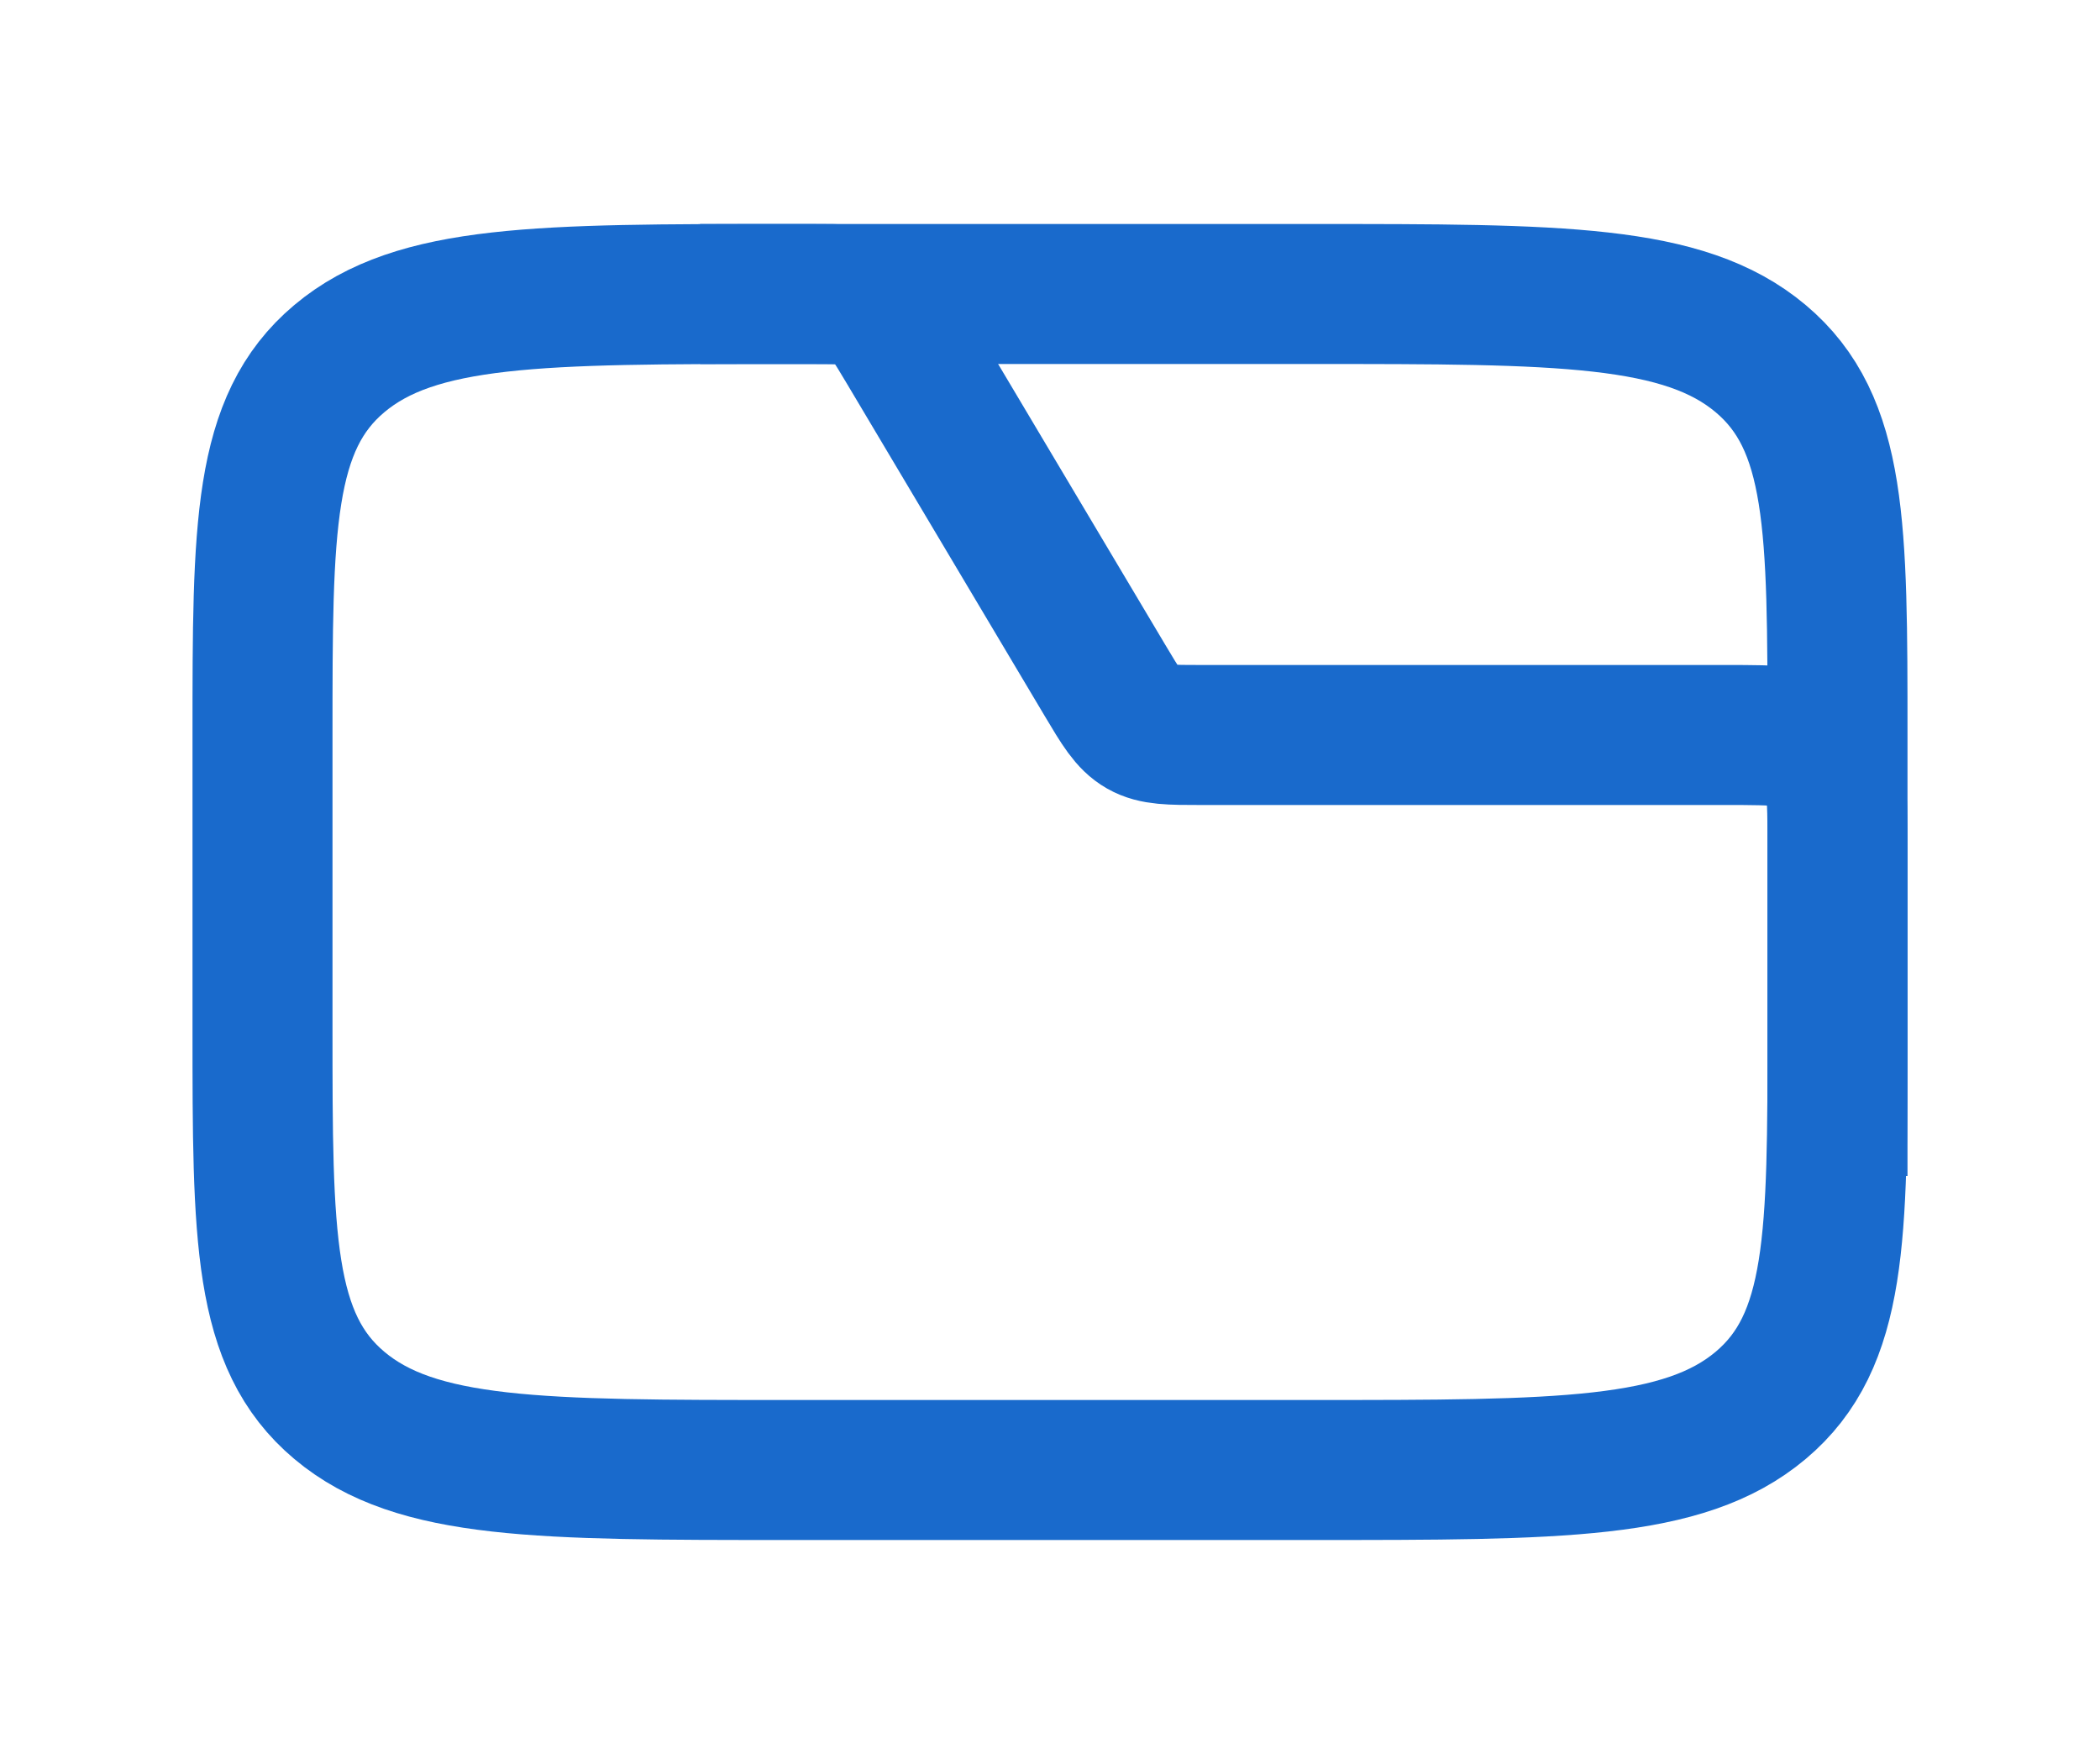 <svg width="75" height="63" viewBox="0 0 75 63" fill="none" xmlns="http://www.w3.org/2000/svg">
<path d="M9.375 26.25C9.375 18.825 9.375 15.113 12.121 12.806C14.867 10.5 19.286 10.5 28.125 10.5H46.875C55.714 10.5 60.133 10.5 62.879 12.806C65.625 15.113 65.625 18.825 65.625 26.25V36.75C65.625 44.175 65.625 47.887 62.879 50.194C60.133 52.5 55.714 52.5 46.875 52.5H28.125C19.286 52.5 14.867 52.5 12.121 50.194C9.375 47.887 9.375 44.175 9.375 36.75V26.25Z" stroke="#196ACC" stroke-width="5"/>
<path d="M25 10.5H28.976C30.087 10.5 30.642 10.5 31.101 10.761C31.561 11.023 31.845 11.5 32.413 12.454L39.462 24.296C40.03 25.25 40.314 25.727 40.774 25.989C41.233 26.25 41.788 26.25 42.899 26.25H61.625C63.511 26.25 64.453 26.25 65.039 26.836C65.625 27.422 65.625 28.364 65.625 30.25V42" stroke="#196ACC" stroke-width="5"/>
</svg>
